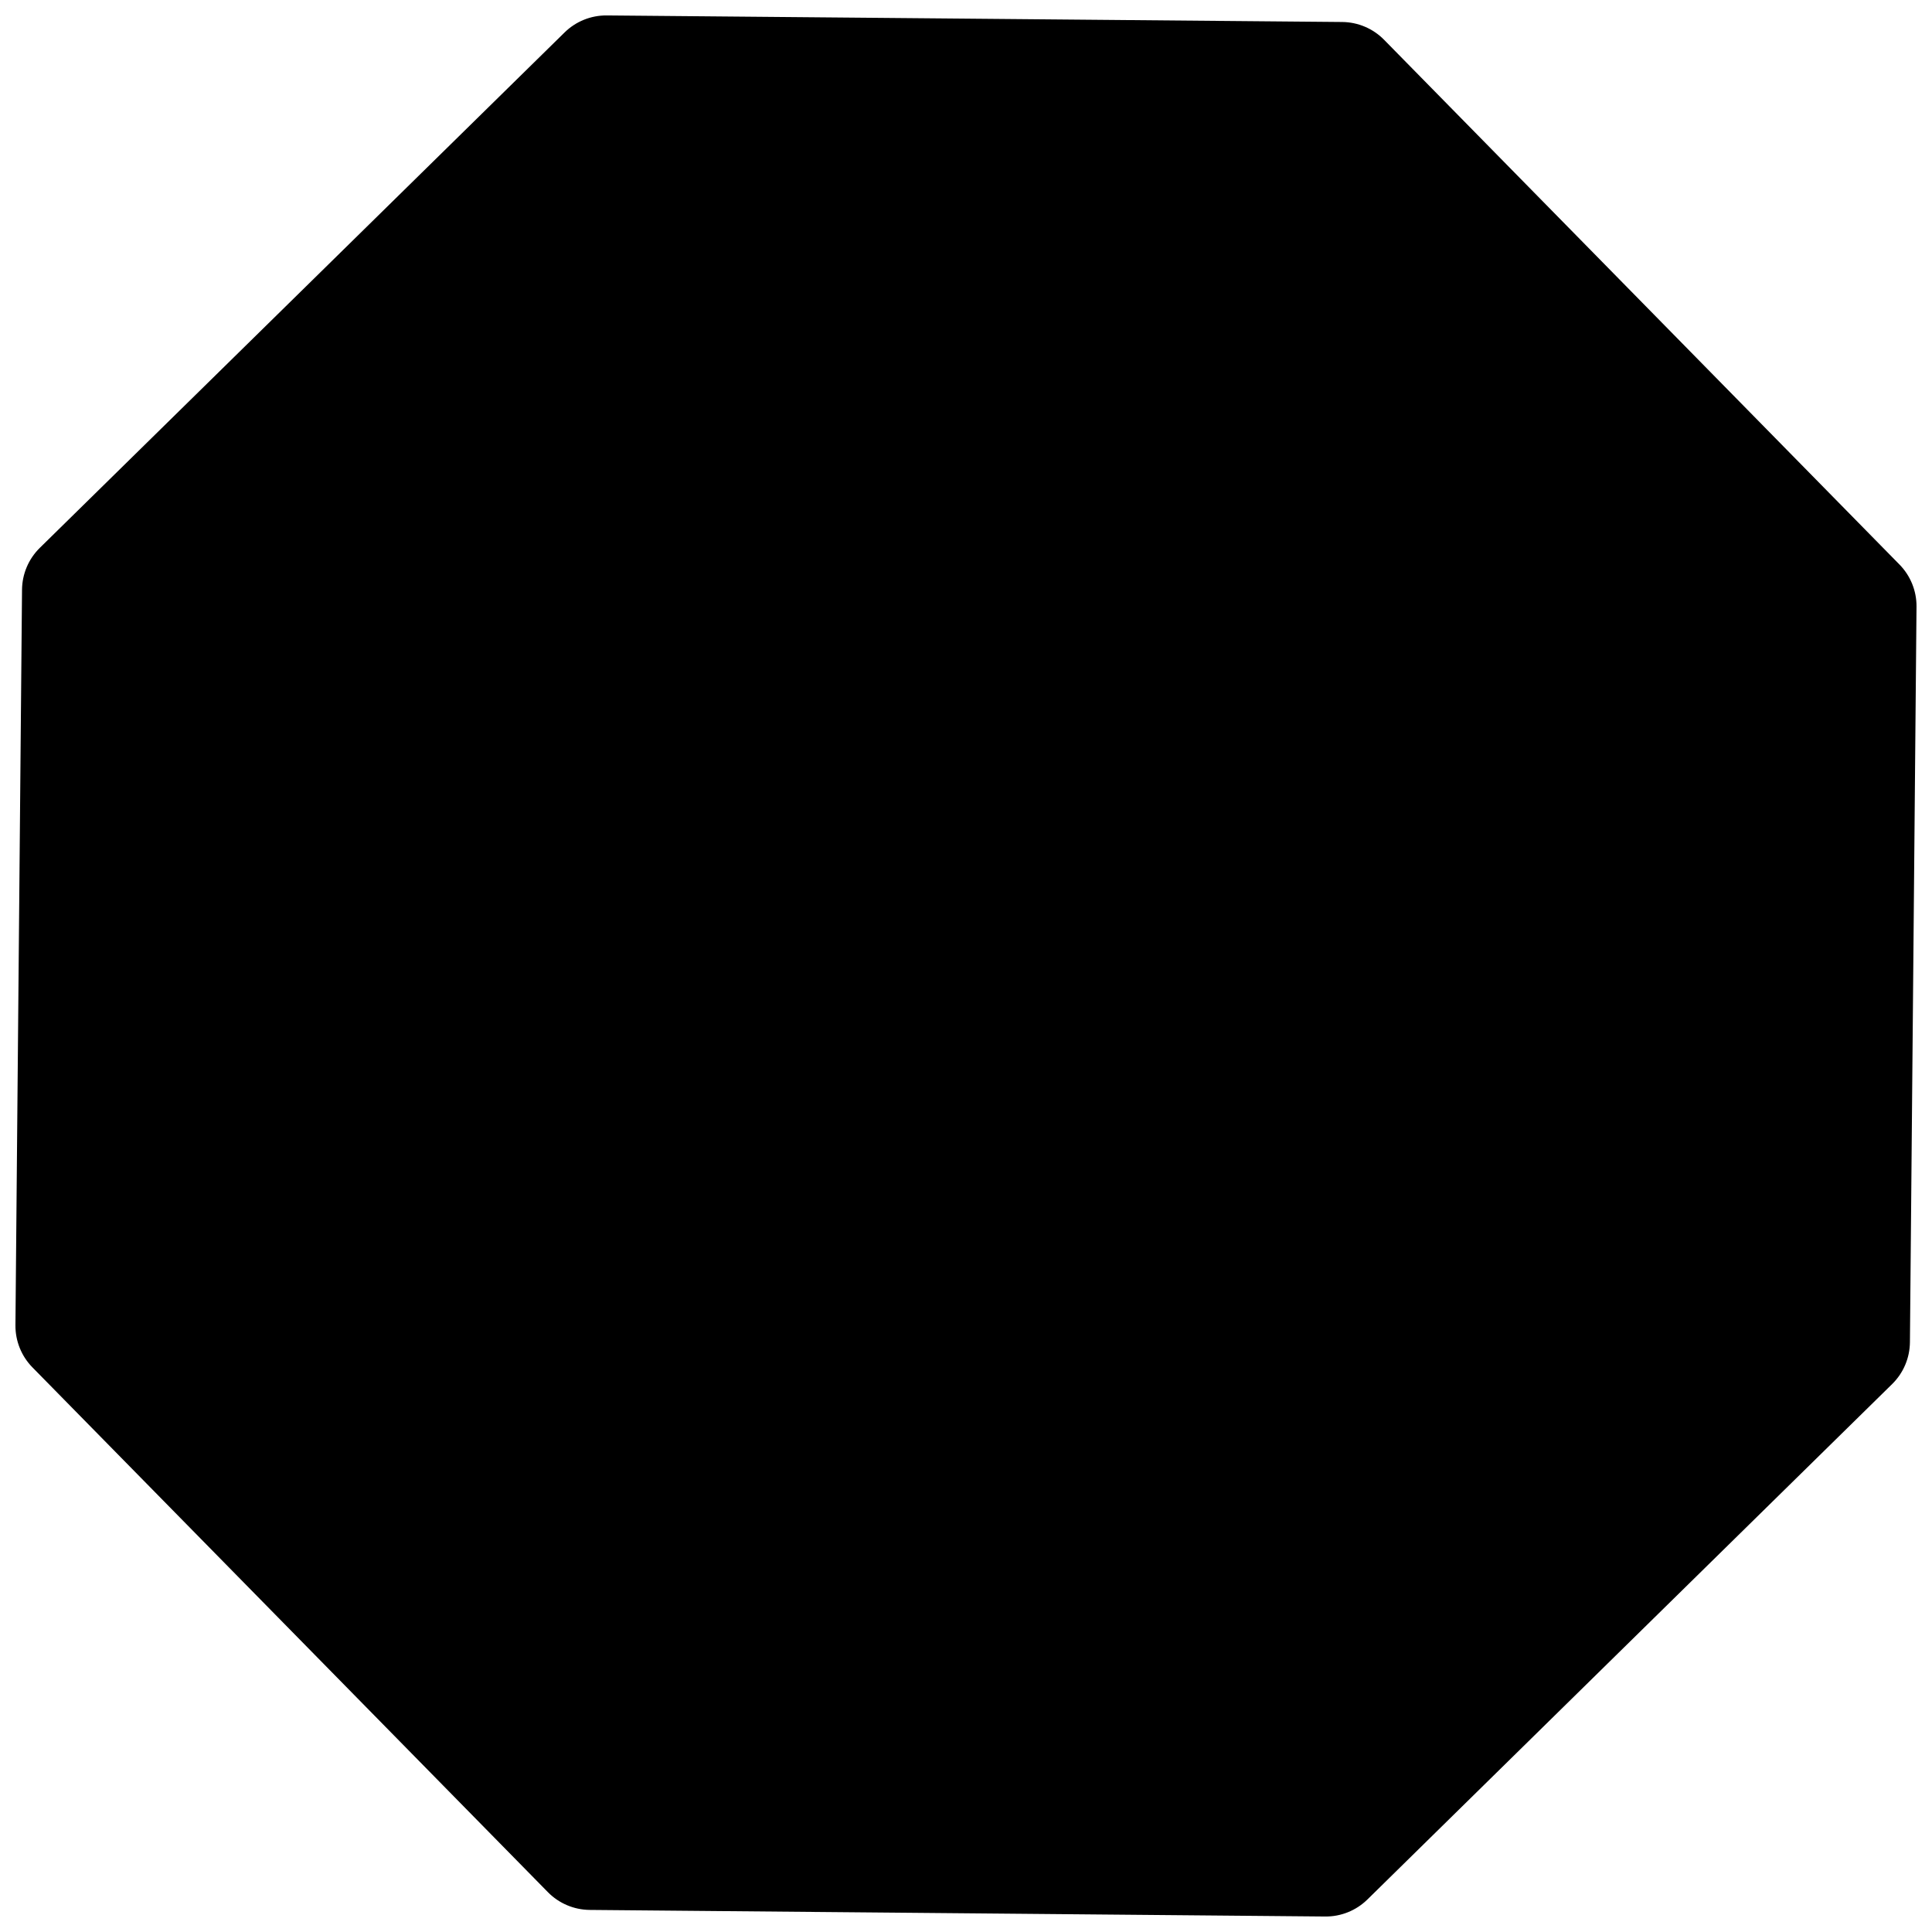 <?xml version="1.0" encoding="UTF-8"?>
<!-- Uploaded to: SVG Repo, www.svgrepo.com, Generator: SVG Repo Mixer Tools -->
<svg width="800px" height="800px" version="1.1" viewBox="144 144 512 512" xmlns="http://www.w3.org/2000/svg">
 <defs>
  <clipPath id="a">
   <path d="m148.09 148.09h503.81v503.81h-503.81z"/>
  </clipPath>
 </defs>
 <g clip-path="url(#a)">
  <path d="m304.79 148.09c-4.176-0.035-8.195 1.586-11.172 4.512l-139.07 136.59c-2.977 2.926-4.672 6.914-4.711 11.09l-1.746 194.92c-0.035 4.176 1.586 8.195 4.512 11.176l136.59 139.06c2.926 2.981 6.914 4.672 11.09 4.711l194.92 1.746c4.176 0.039 8.195-1.586 11.176-4.512l139.06-136.59c2.981-2.926 4.672-6.914 4.711-11.09l1.746-194.92c0.039-4.176-1.586-8.195-4.512-11.172l-136.59-139.07c-2.926-2.977-6.914-4.672-11.09-4.711z"/>
 </g>
</svg>